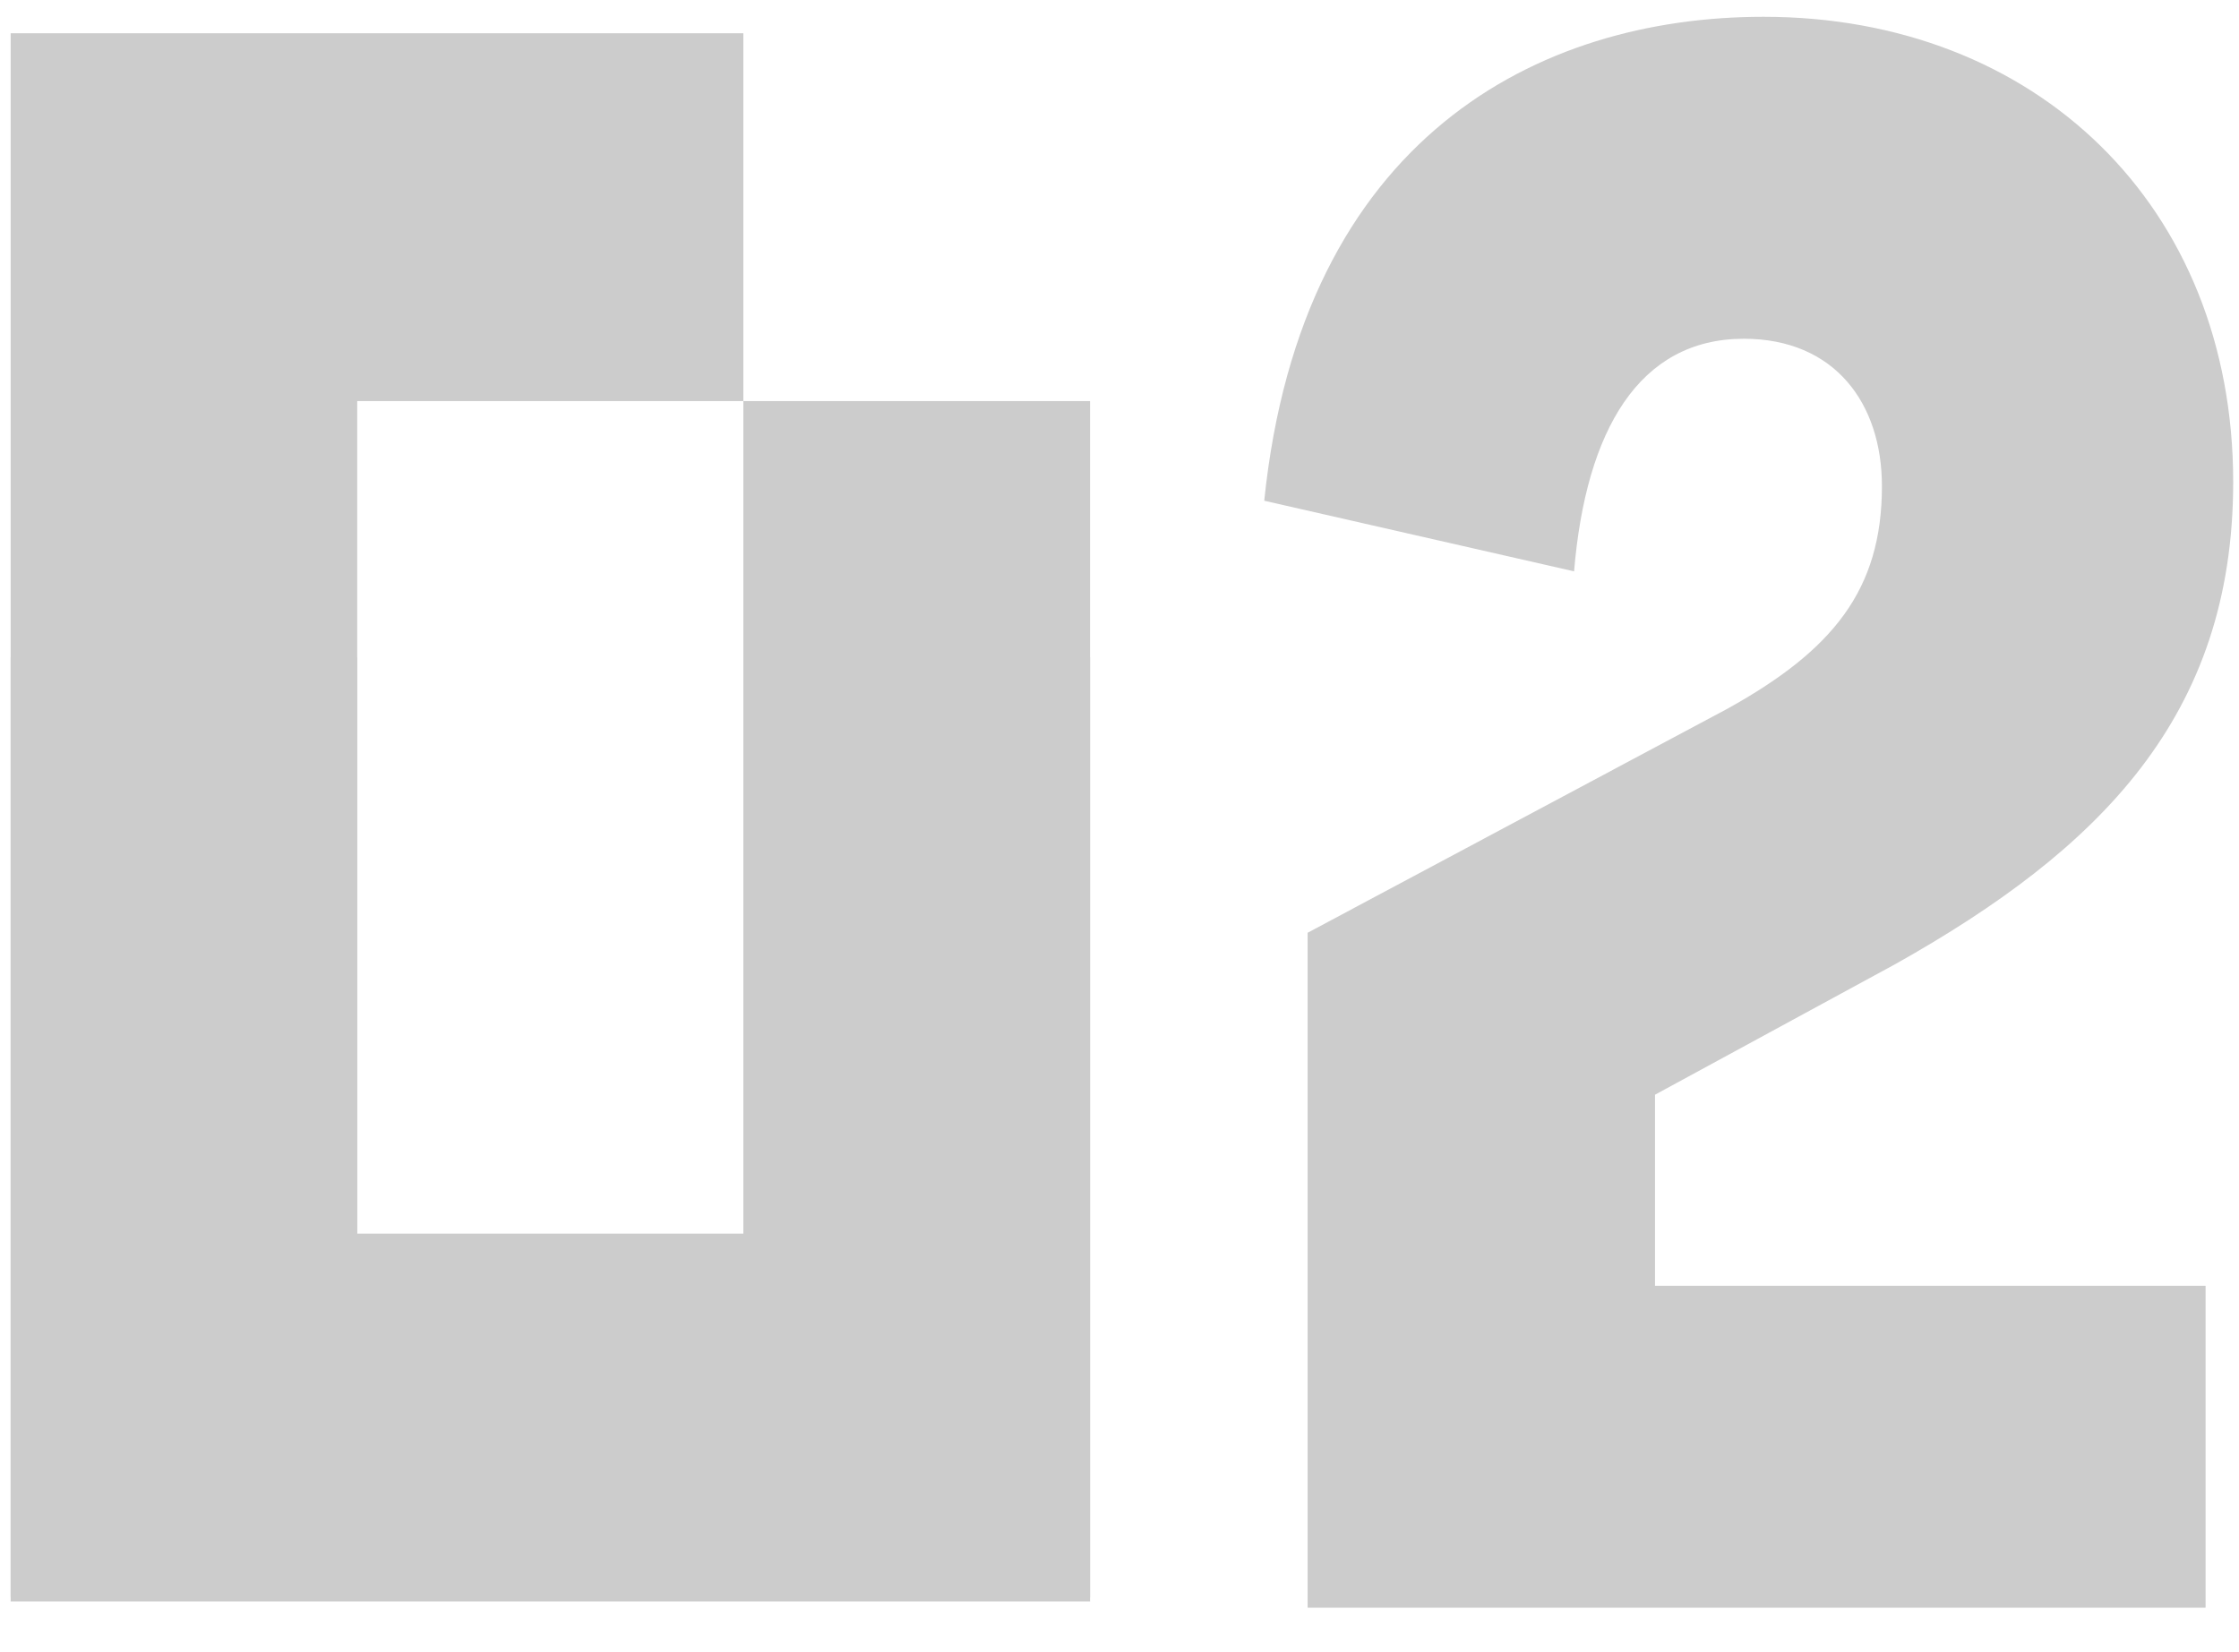 <svg width="42" height="31" viewBox="0 0 42 31" fill="none" xmlns="http://www.w3.org/2000/svg">
<path d="M24.529 30.165V17.501L32.414 13.292C34.377 12.201 35.302 11.071 35.302 9.122C35.302 7.564 34.413 6.356 32.711 6.356C30.749 6.356 29.749 8.07 29.527 10.72L23.715 9.395C24.418 2.576 28.861 0.315 33.081 0.315C38.19 0.315 41.891 3.862 41.891 9.044C41.891 13.448 39.374 15.942 35.561 18.085L31.045 20.54V24.125H41.373V30.165H24.529Z" fill="#CCCCCC"/>
<path fill-rule="evenodd" clip-rule="evenodd" d="M13.947 29.97H20.448V7.525H13.944V0.624H0.2V29.97H6.701V7.525H13.944V30.047L13.947 29.97Z" fill="#CCCCCC"/>
<path fill-rule="evenodd" clip-rule="evenodd" d="M13.947 12.334H20.448V30.047H0.2V12.334H6.701V23.146H13.944V12.256L13.947 12.334Z" fill="#CCCCCC"/>
</svg>
